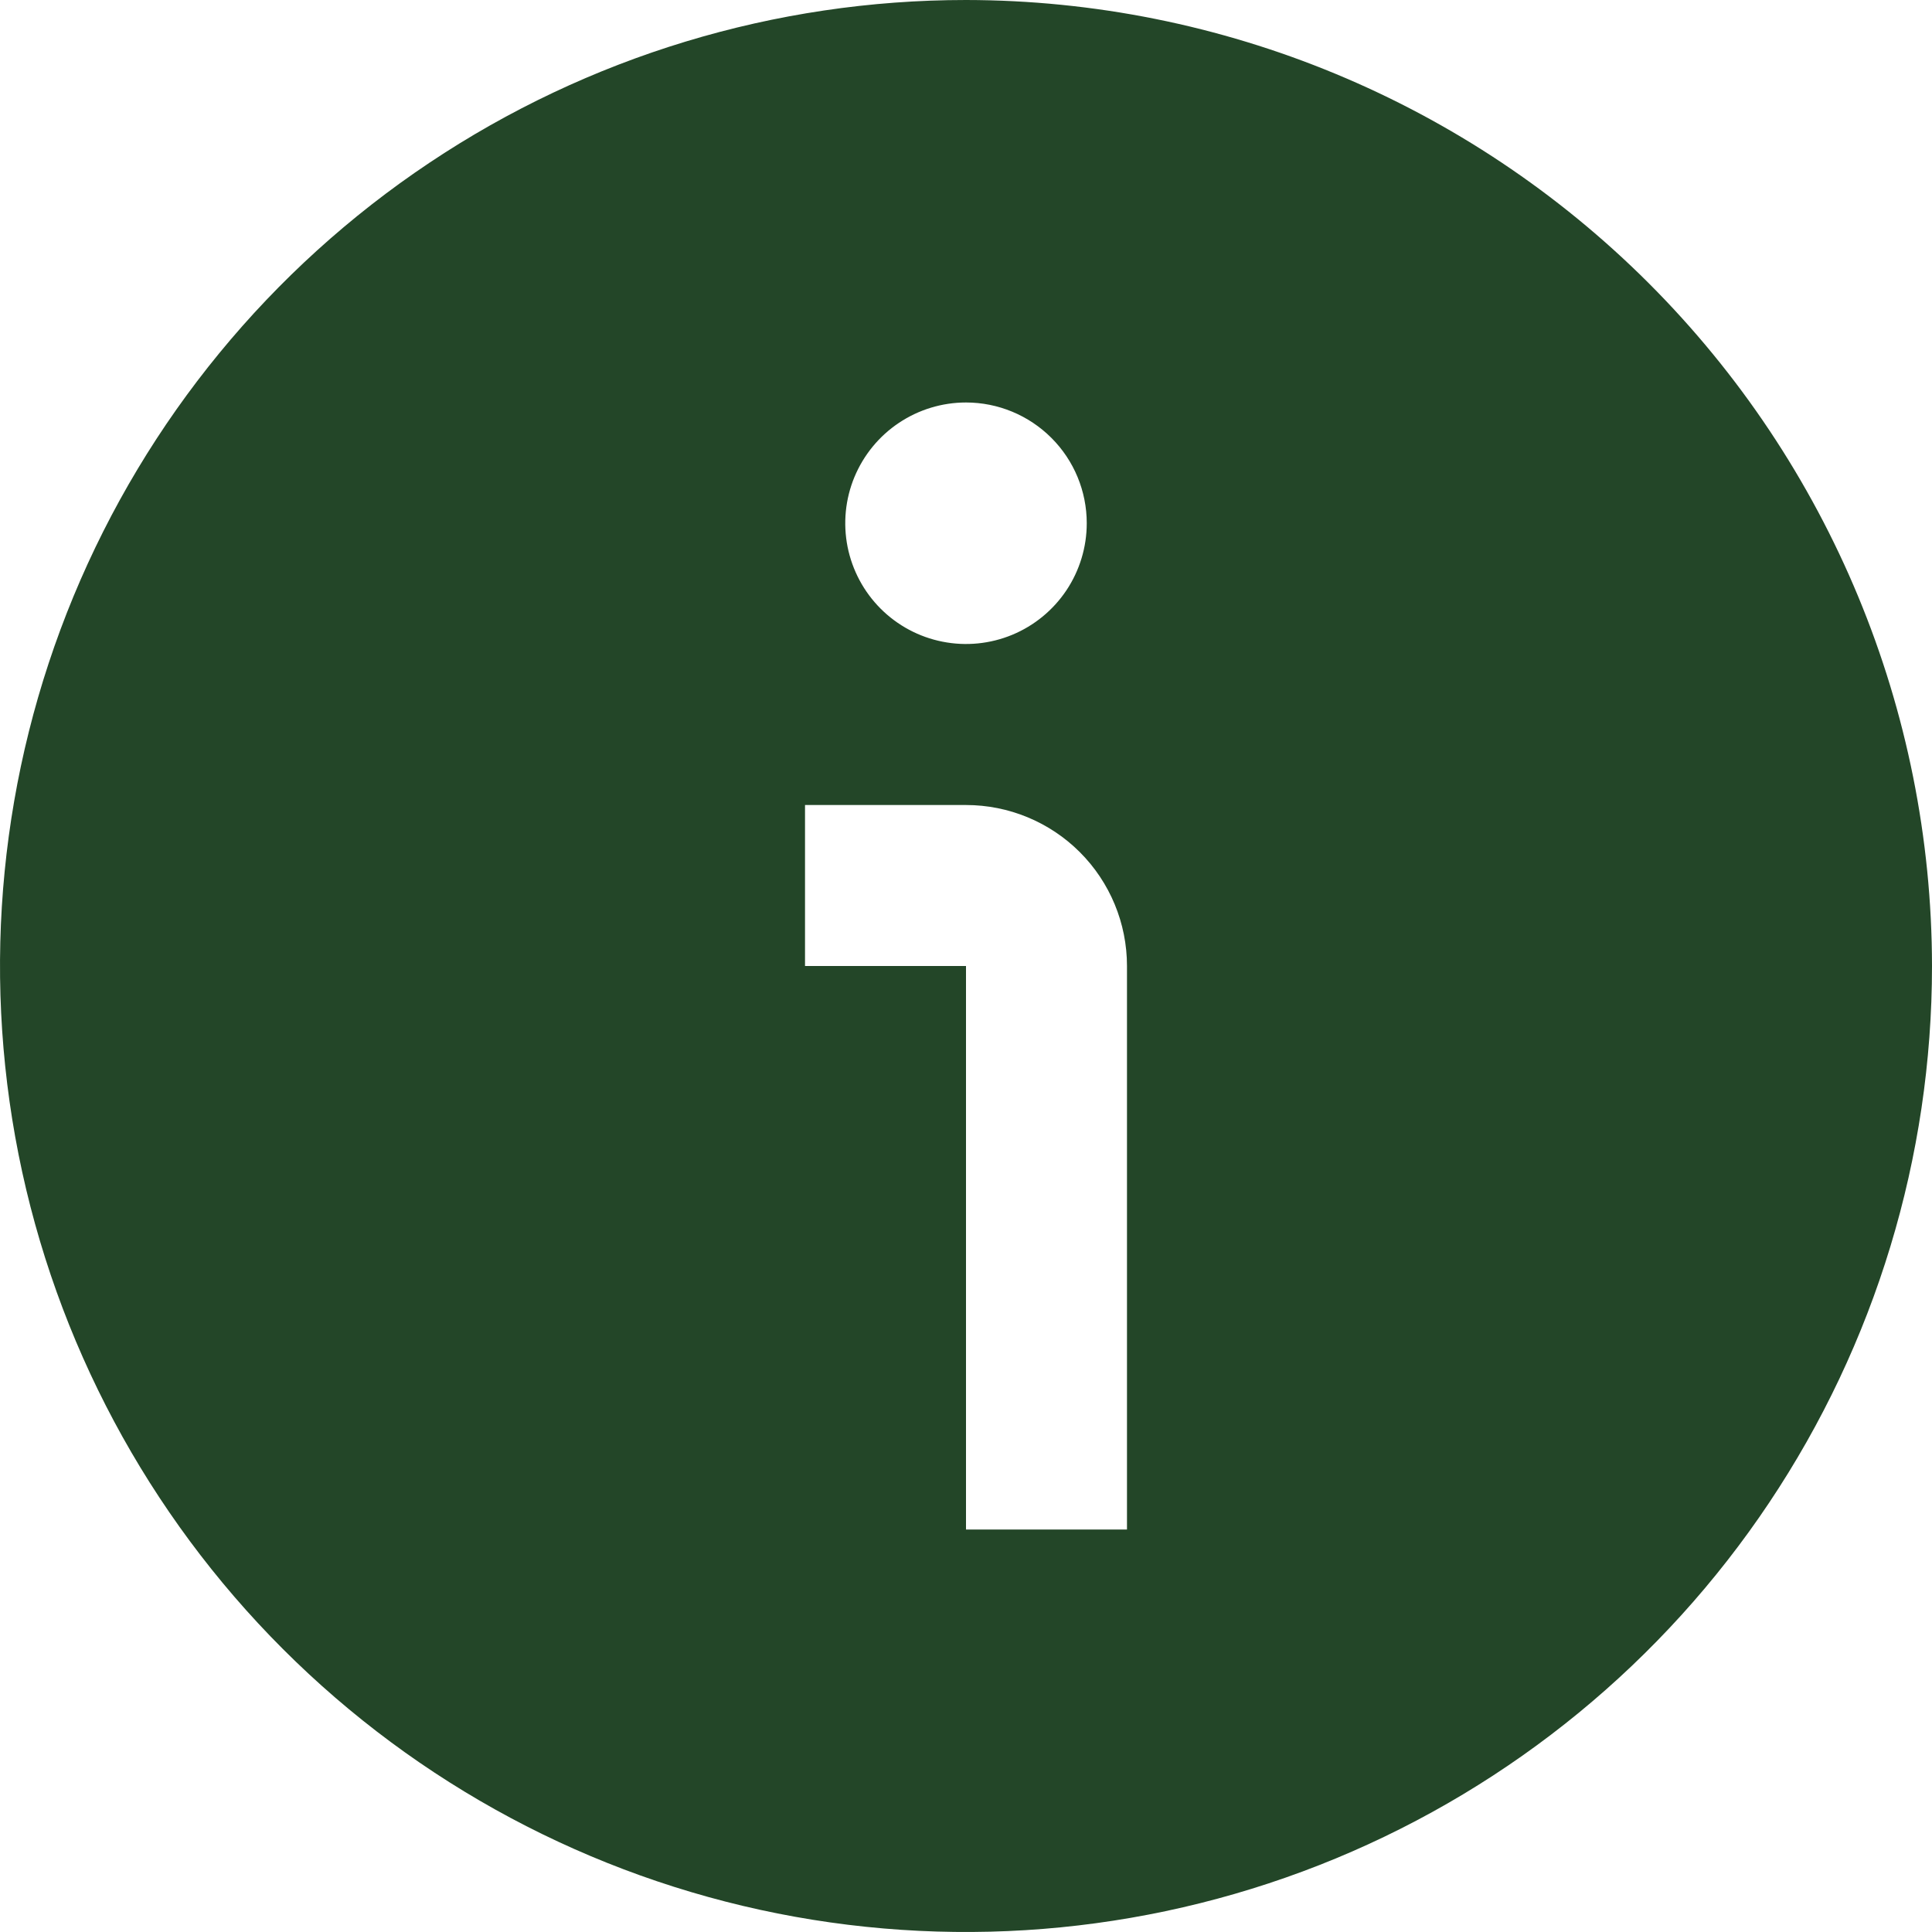 <?xml version="1.0" encoding="UTF-8"?>
<svg xmlns="http://www.w3.org/2000/svg" width="40" height="40" viewBox="0 0 40 40" fill="none">
  <g clip-path="url(#clip0_36_142)">
    <path d="M40 20C40 23.956 38.827 27.822 36.629 31.111C34.432 34.4 31.308 36.964 27.654 38.478C23.999 39.991 19.978 40.387 16.098 39.616C12.219 38.844 8.655 36.939 5.858 34.142C3.061 31.345 1.156 27.781 0.384 23.902C-0.387 20.022 0.009 16.001 1.522 12.346C3.036 8.692 5.6 5.568 8.889 3.371C12.178 1.173 16.044 0 20 0C25.303 0.006 30.386 2.115 34.136 5.864C37.885 9.614 39.994 14.697 40 20ZM23.333 20C23.333 19.116 22.982 18.268 22.357 17.643C21.732 17.018 20.884 16.667 20 16.667H16.667V20H20V31.667H23.333V20ZM20 8.333C19.506 8.333 19.022 8.48 18.611 8.755C18.2 9.029 17.88 9.42 17.69 9.877C17.501 10.333 17.452 10.836 17.548 11.321C17.645 11.806 17.883 12.252 18.232 12.601C18.582 12.951 19.027 13.189 19.512 13.285C19.997 13.382 20.5 13.332 20.957 13.143C21.413 12.954 21.804 12.633 22.079 12.222C22.353 11.811 22.5 11.328 22.5 10.833C22.5 10.17 22.237 9.534 21.768 9.066C21.299 8.597 20.663 8.333 20 8.333Z" fill="#234628"></path>
  </g>
  <defs>
    <clipPath id="clip0_36_142">
      <rect width="40" height="40" fill="white"></rect>
    </clipPath>
  </defs>
</svg>
